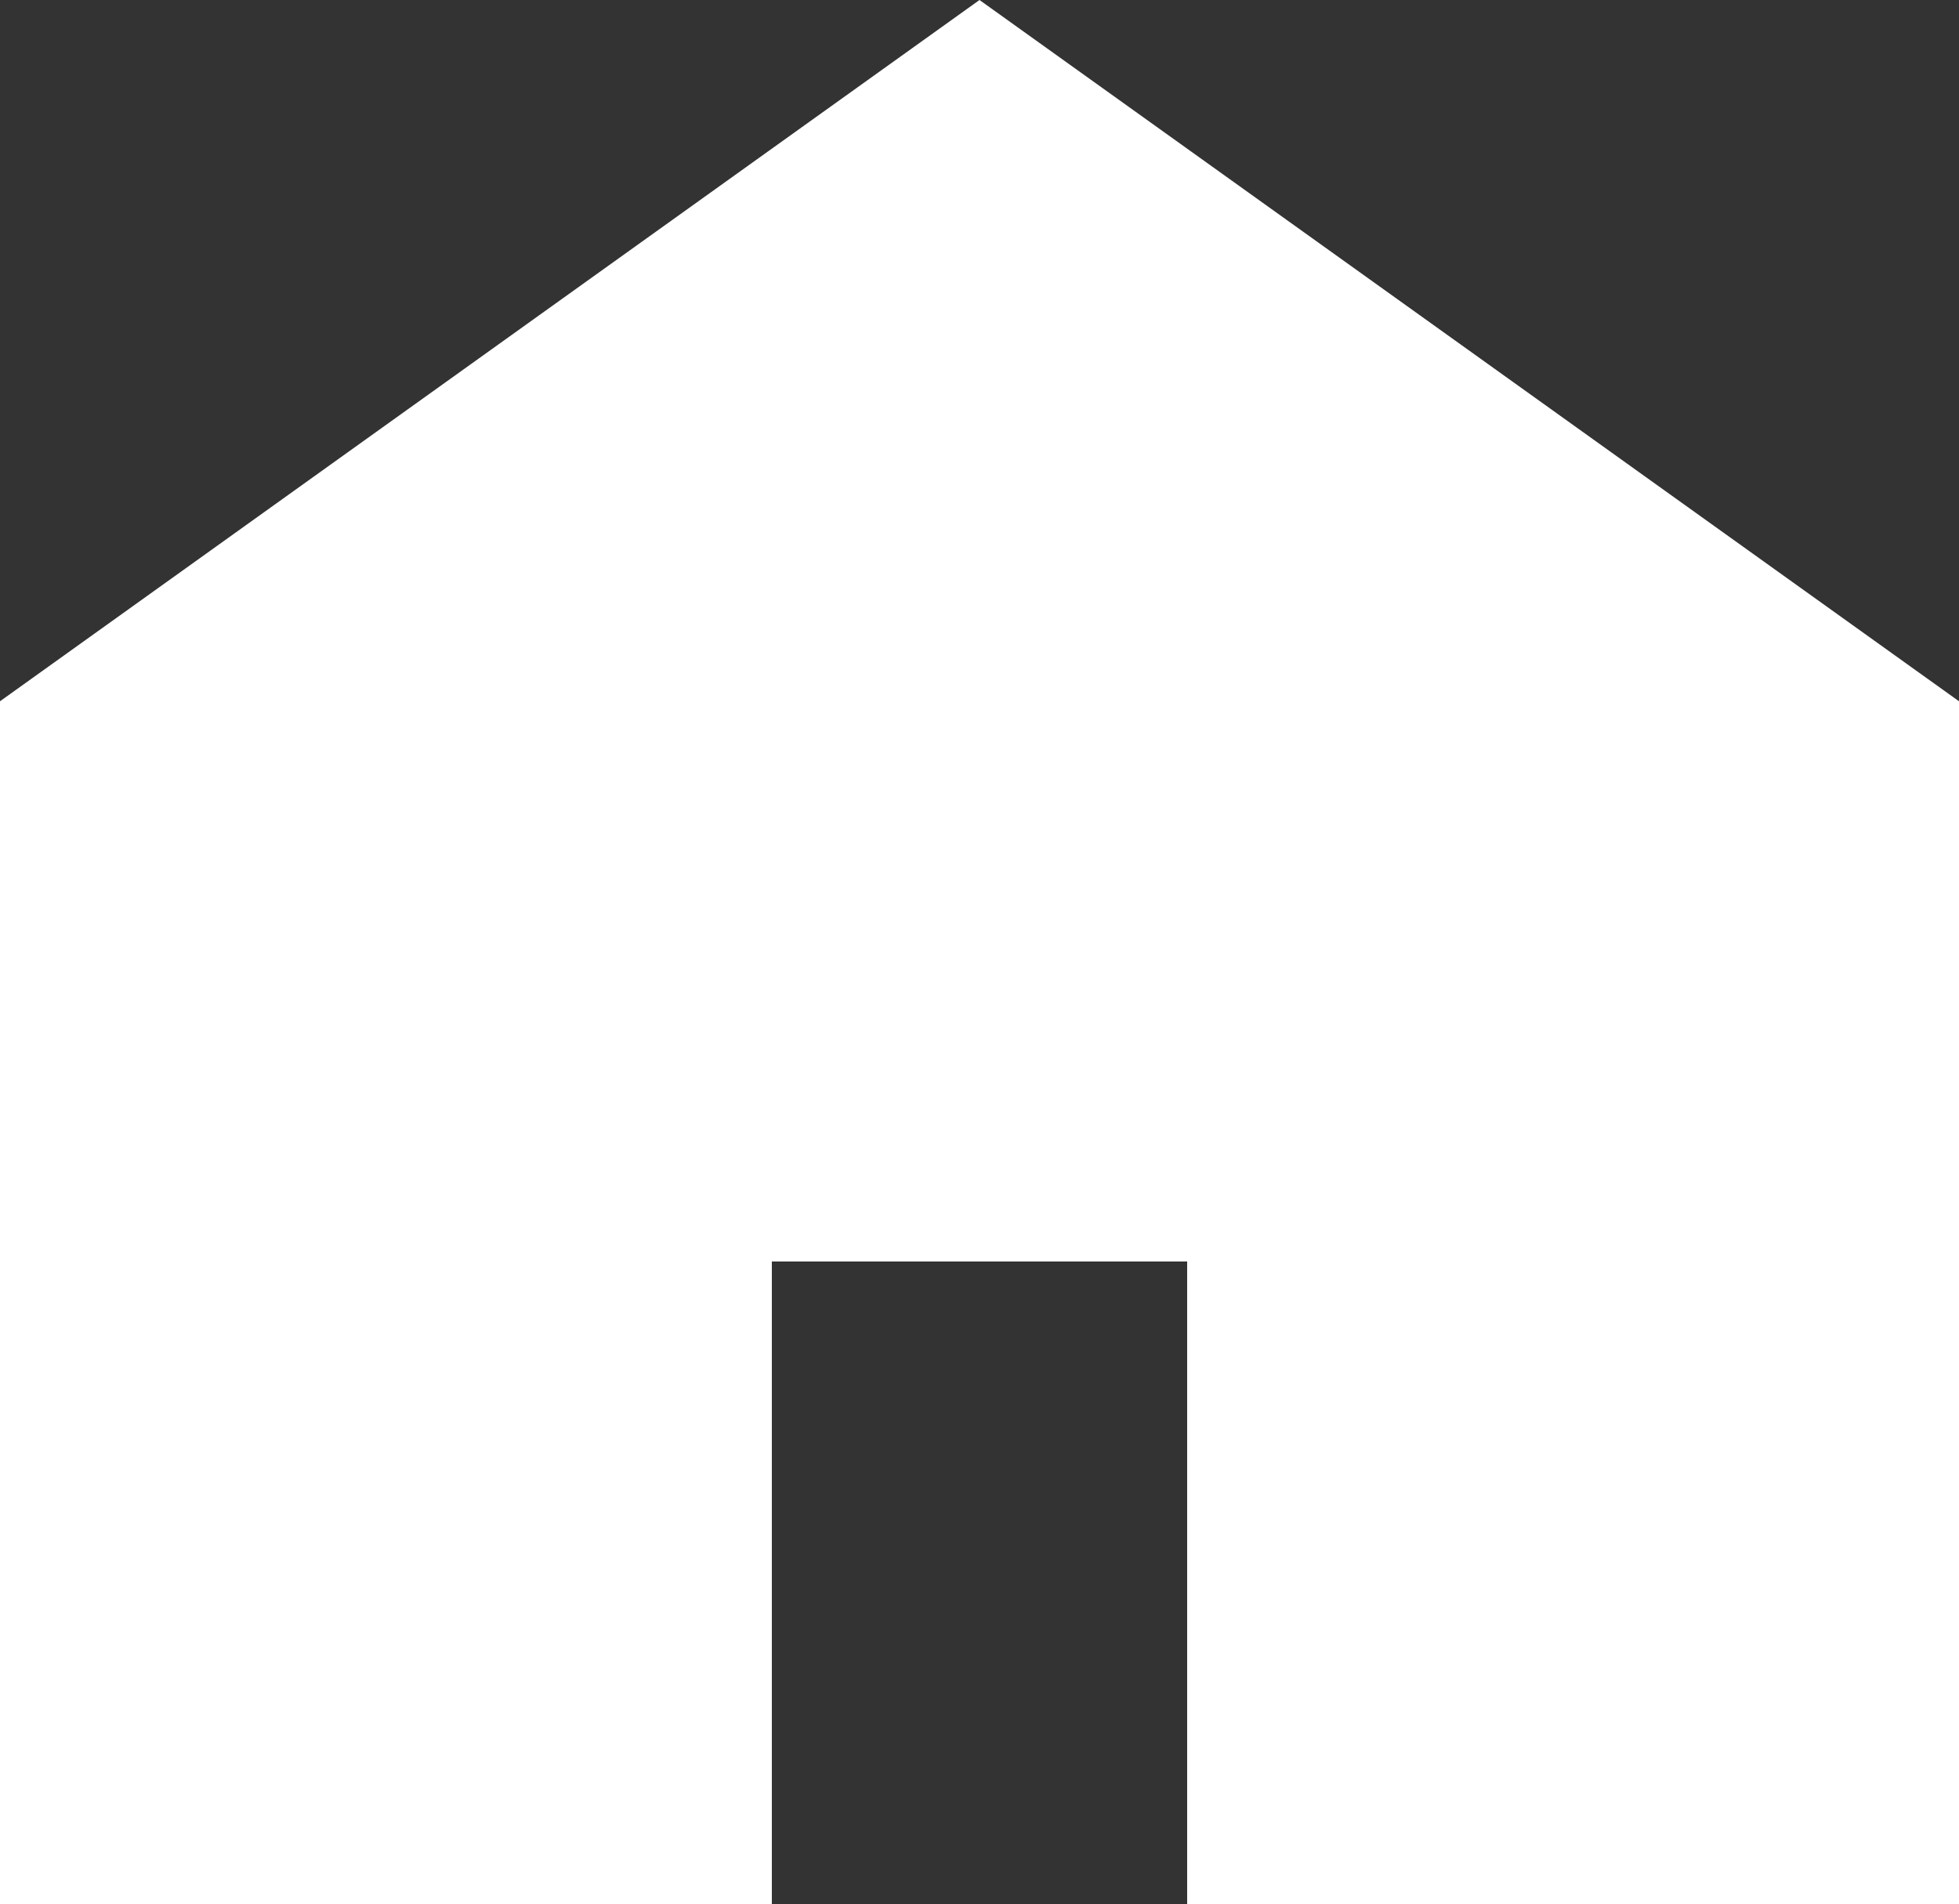 <?xml version="1.0" encoding="utf-8"?>
<!-- Generator: Adobe Illustrator 25.2.0, SVG Export Plug-In . SVG Version: 6.00 Build 0)  -->
<svg version="1.1" id="レイヤー_1" xmlns="http://www.w3.org/2000/svg" xmlns:xlink="http://www.w3.org/1999/xlink" x="0px"
	 y="0px" viewBox="0 0 50 48.6" style="enable-background:new 0 0 50 48.6;" xml:space="preserve">
<rect x="0" y="0" width="50" height="48.6" fill="#333333" stroke="none"/>
<style type="text/css">
	.st0{fill:#FFFFFF;}
</style>
<g>
	<polygon class="st0" points="25,0 0,17.9 0,48.6 19.7,48.6 19.7,32.2 30.3,32.2 30.3,48.6 50,48.6 50,17.9 	"/>
</g>
</svg>
